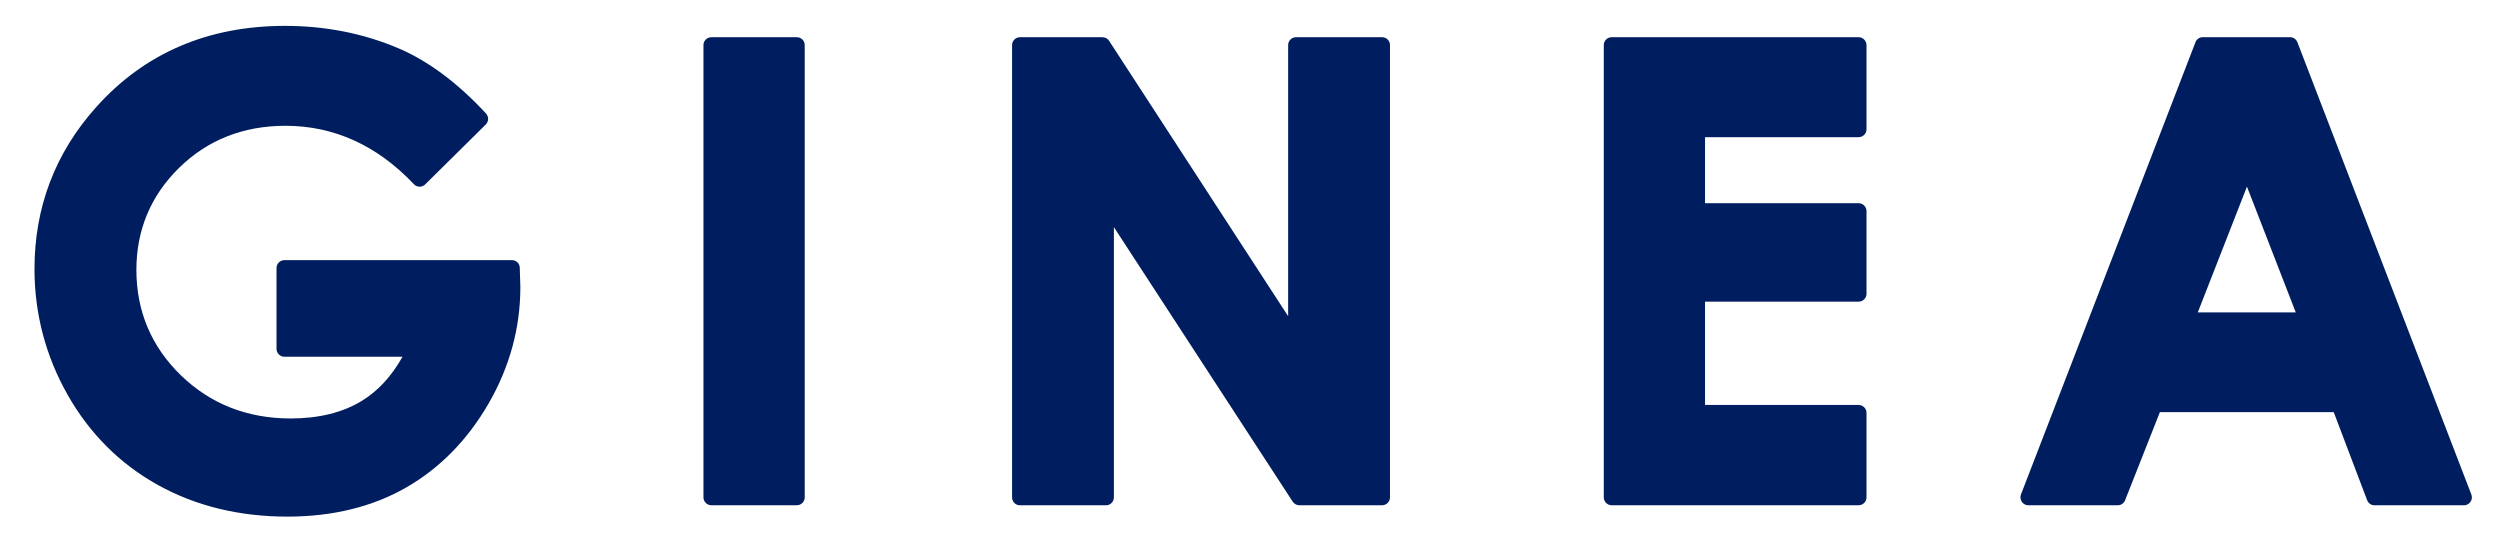 <?xml version="1.0" encoding="utf-8"?>
<!-- Generator: Adobe Illustrator 16.0.0, SVG Export Plug-In . SVG Version: 6.00 Build 0)  -->
<!DOCTYPE svg PUBLIC "-//W3C//DTD SVG 1.1//EN" "http://www.w3.org/Graphics/SVG/1.1/DTD/svg11.dtd">
<svg version="1.1" id="Layer_1" xmlns="http://www.w3.org/2000/svg" xmlns:xlink="http://www.w3.org/1999/xlink" x="0px" y="0px"
	 width="105.834px" height="22.833px" viewBox="0 0 105.834 22.833" enable-background="new 0 0 105.834 22.833"
	 xml:space="preserve">
<g>
	<path fill="#001E5F" d="M21.672,11.012H12.04c-0.184,0-0.334,0.148-0.334,0.334v3.422c0,0.184,0.15,0.334,0.334,0.334h5
		c-0.463,0.826-1.041,1.451-1.721,1.867c-0.807,0.494-1.82,0.746-3.012,0.746c-1.838,0-3.404-0.615-4.654-1.832
		c-1.248-1.213-1.879-2.713-1.879-4.459c0-1.688,0.607-3.141,1.807-4.318c1.203-1.182,2.719-1.781,4.504-1.781
		c2.057,0,3.887,0.832,5.439,2.475c0.061,0.064,0.146,0.102,0.236,0.104c0.09-0.002,0.176-0.033,0.238-0.096l2.566-2.537
		c0.129-0.129,0.133-0.332,0.012-0.465c-1.199-1.295-2.447-2.225-3.707-2.762c-1.484-0.631-3.1-0.949-4.805-0.949
		c-3.27,0-5.963,1.162-8.006,3.455c-1.723,1.928-2.598,4.229-2.598,6.834c0,1.898,0.475,3.691,1.404,5.332
		c0.934,1.645,2.221,2.928,3.826,3.818c1.6,0.887,3.441,1.336,5.479,1.336c1.906,0,3.596-0.414,5.02-1.229
		c1.426-0.816,2.602-2.014,3.496-3.561c0.891-1.545,1.346-3.203,1.344-4.939l-0.025-0.809
		C21.999,11.153,21.852,11.012,21.672,11.012"/>
	<path fill="#001E5F" d="M33.733,1.575h-3.619c-0.184,0-0.334,0.15-0.334,0.334v19.146c0,0.184,0.15,0.334,0.334,0.334h3.619
		c0.184,0,0.334-0.15,0.334-0.334V1.909C34.067,1.725,33.917,1.575,33.733,1.575"/>
	<path fill="#001E5F" d="M58.51,1.575h-3.644c-0.184,0-0.334,0.15-0.334,0.334v11.477l-7.58-11.658
		c-0.059-0.094-0.166-0.152-0.277-0.152h-3.498c-0.184,0-0.332,0.15-0.332,0.334v19.146c0,0.184,0.148,0.334,0.332,0.334h3.646
		c0.184,0,0.332-0.15,0.332-0.334V9.616l7.57,11.621c0.061,0.094,0.168,0.152,0.279,0.152h3.505c0.184,0,0.334-0.15,0.334-0.334
		V1.909C58.844,1.725,58.693,1.575,58.51,1.575"/>
	<path fill="#001E5F" d="M78.68,1.575H68.23c-0.188,0-0.336,0.15-0.336,0.334v19.146c0,0.184,0.148,0.334,0.336,0.334H78.68
		c0.184,0,0.336-0.15,0.336-0.334v-3.58c0-0.184-0.152-0.332-0.336-0.332h-6.5V12.77h6.5c0.184,0,0.336-0.146,0.336-0.332V8.936
		c0-0.184-0.152-0.334-0.336-0.334h-6.5V5.807h6.5c0.184,0,0.336-0.148,0.336-0.332V1.909C79.016,1.725,78.863,1.575,78.68,1.575"/>
	<path fill="#001E5F" d="M97.188,13.225h-4.148l2.082-5.324L97.188,13.225z M104.621,20.934L97.258,1.79
		c-0.051-0.131-0.172-0.215-0.312-0.215H93.25c-0.137,0-0.262,0.084-0.309,0.215l-7.387,19.145
		c-0.039,0.104-0.023,0.219,0.039,0.309c0.059,0.092,0.164,0.146,0.273,0.146h3.785c0.141,0,0.262-0.084,0.312-0.213l1.473-3.73
		h7.359l1.414,3.727c0.051,0.131,0.172,0.217,0.312,0.217h3.785c0.113,0,0.215-0.055,0.277-0.146
		C104.648,21.153,104.664,21.038,104.621,20.934"/>
</g>
</svg>
